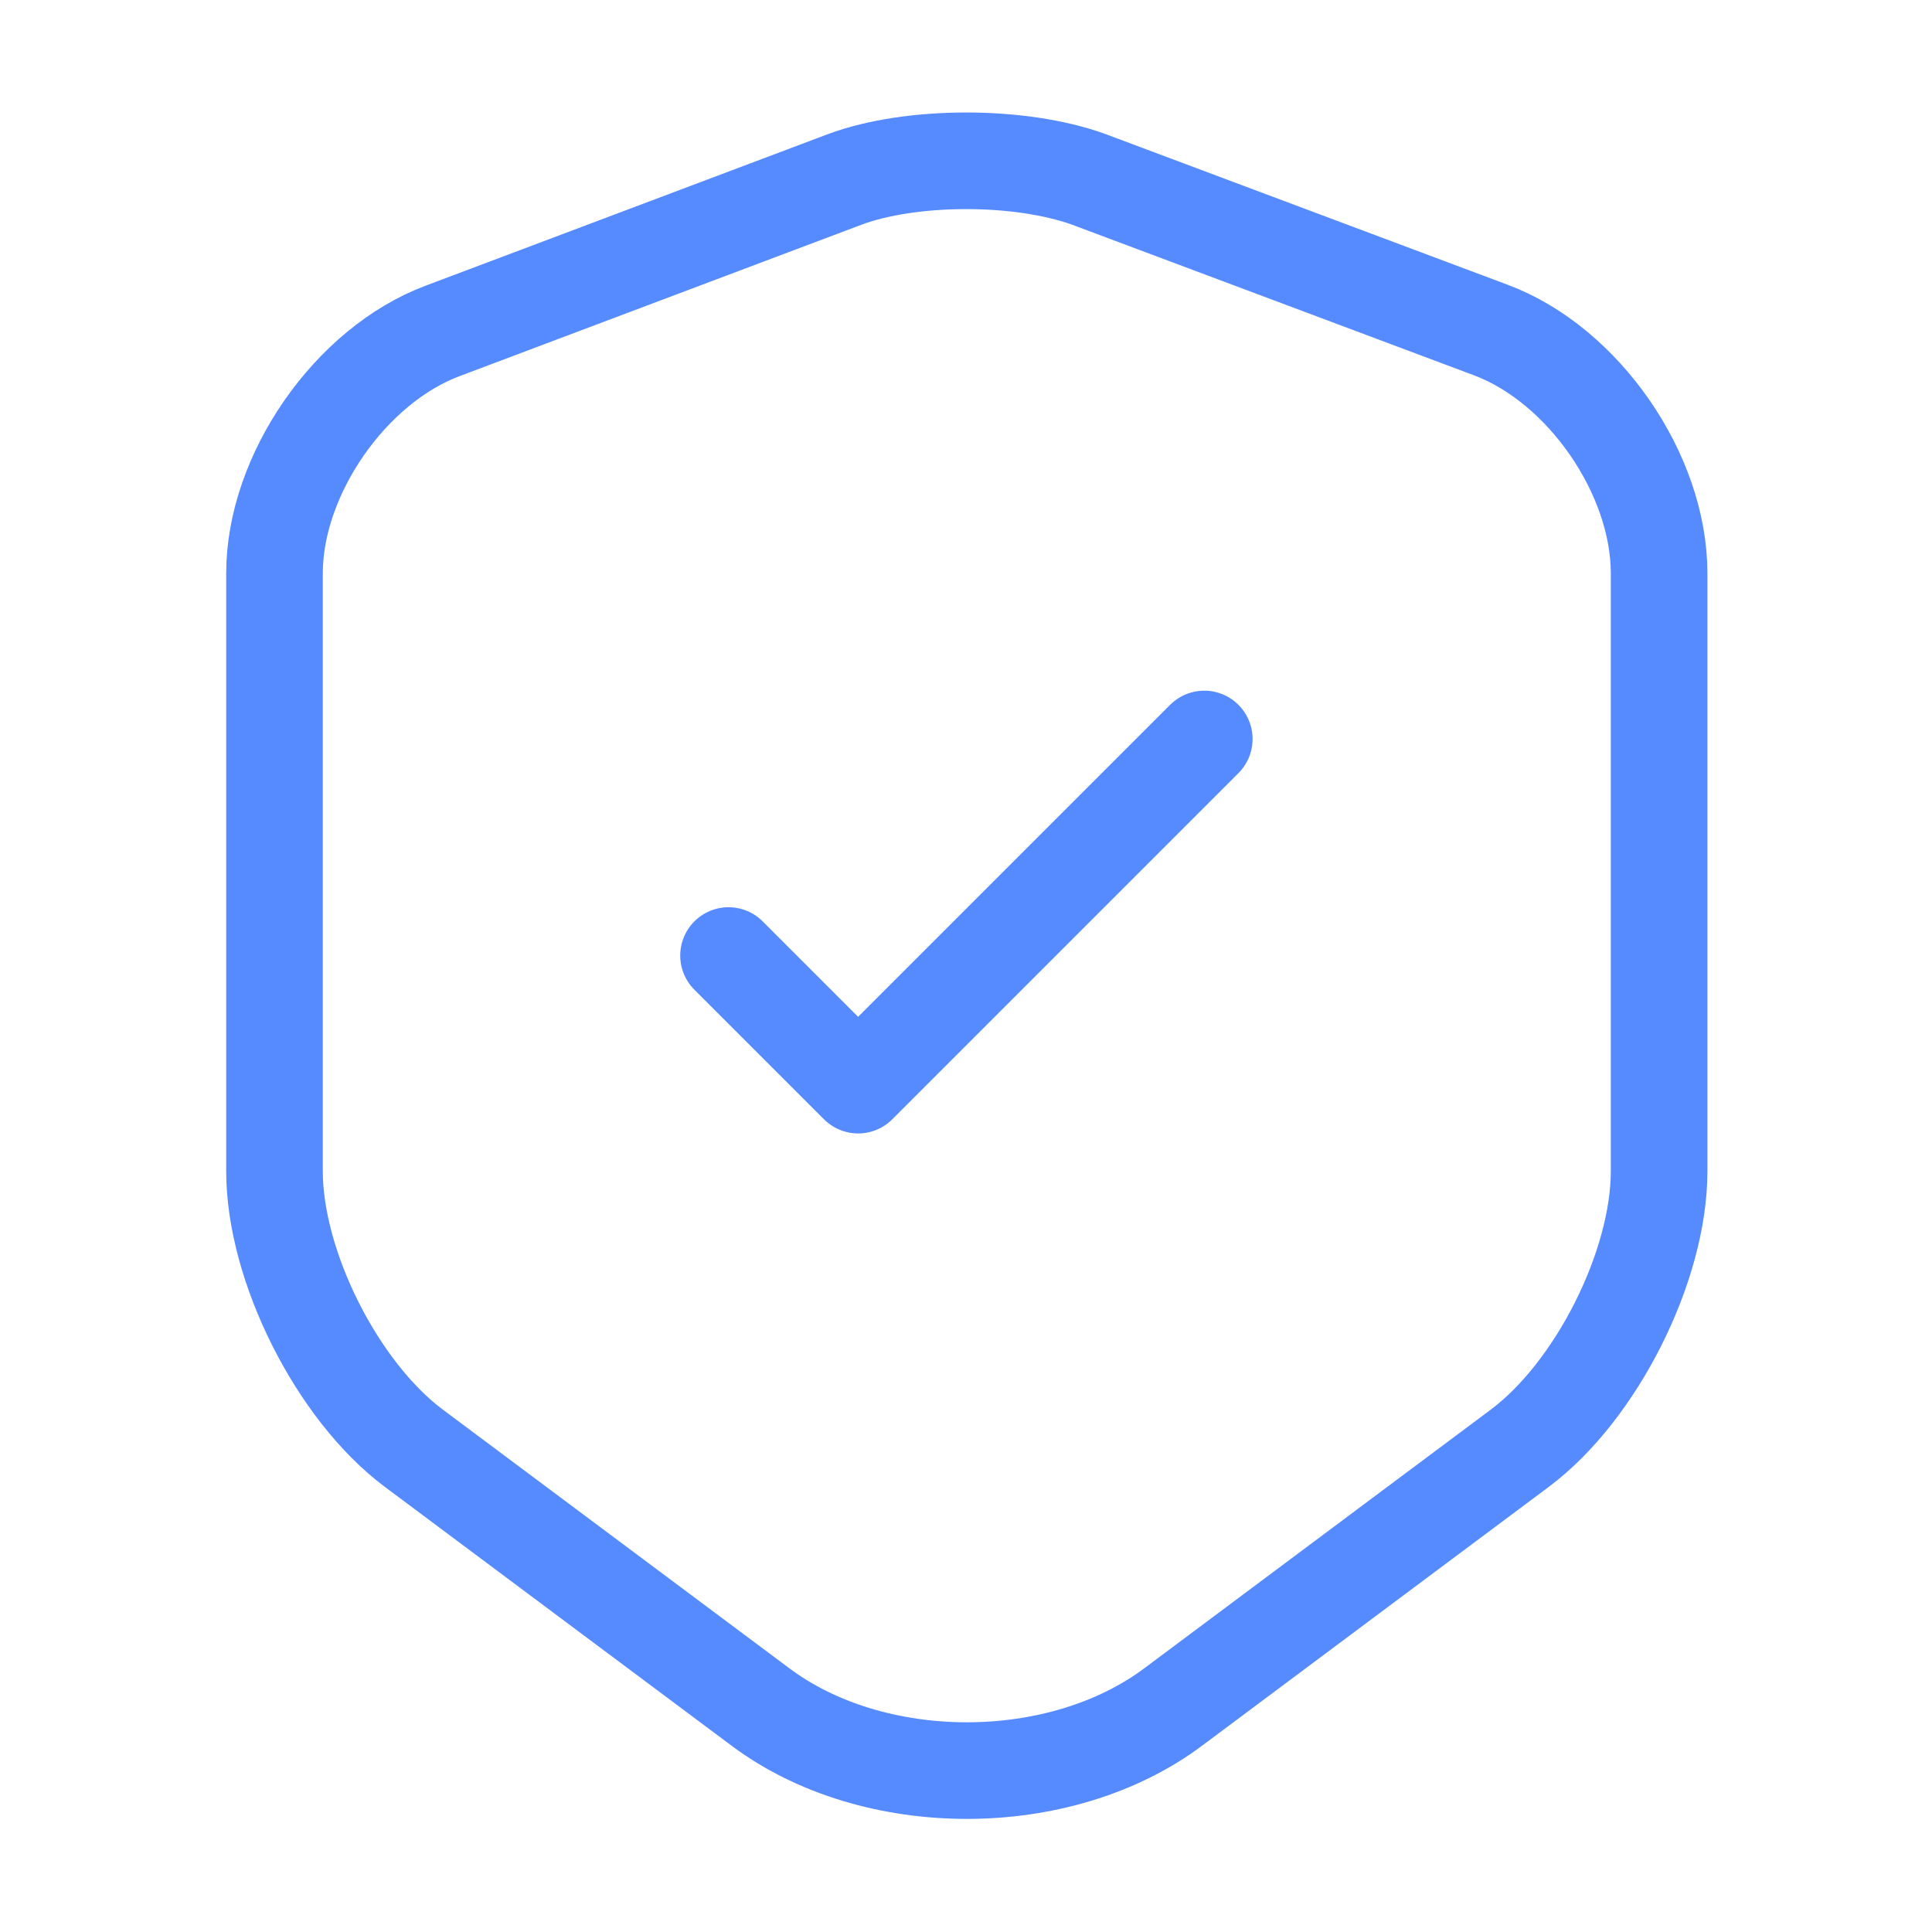 <svg xmlns="http://www.w3.org/2000/svg" width="24" height="24" fill="none"><path stroke="#568AFF" stroke-linecap="round" stroke-linejoin="round" stroke-width="1.2" d="M10.49 2.23 5.5 4.11c-1.15.43-2.09 1.79-2.09 3.01v7.43c0 1.18.78 2.73 1.73 3.44l4.3 3.21c1.41 1.06 3.73 1.06 5.14 0l4.3-3.21c.95-.71 1.73-2.26 1.73-3.44V7.12c0-1.23-.94-2.59-2.09-3.02l-4.99-1.87c-.85-.31-2.21-.31-3.04 0Z"/><path stroke="#568AFF" stroke-linecap="round" stroke-linejoin="round" stroke-width="1.2" d="m9.05 11.87 1.61 1.61 4.3-4.3"/></svg>